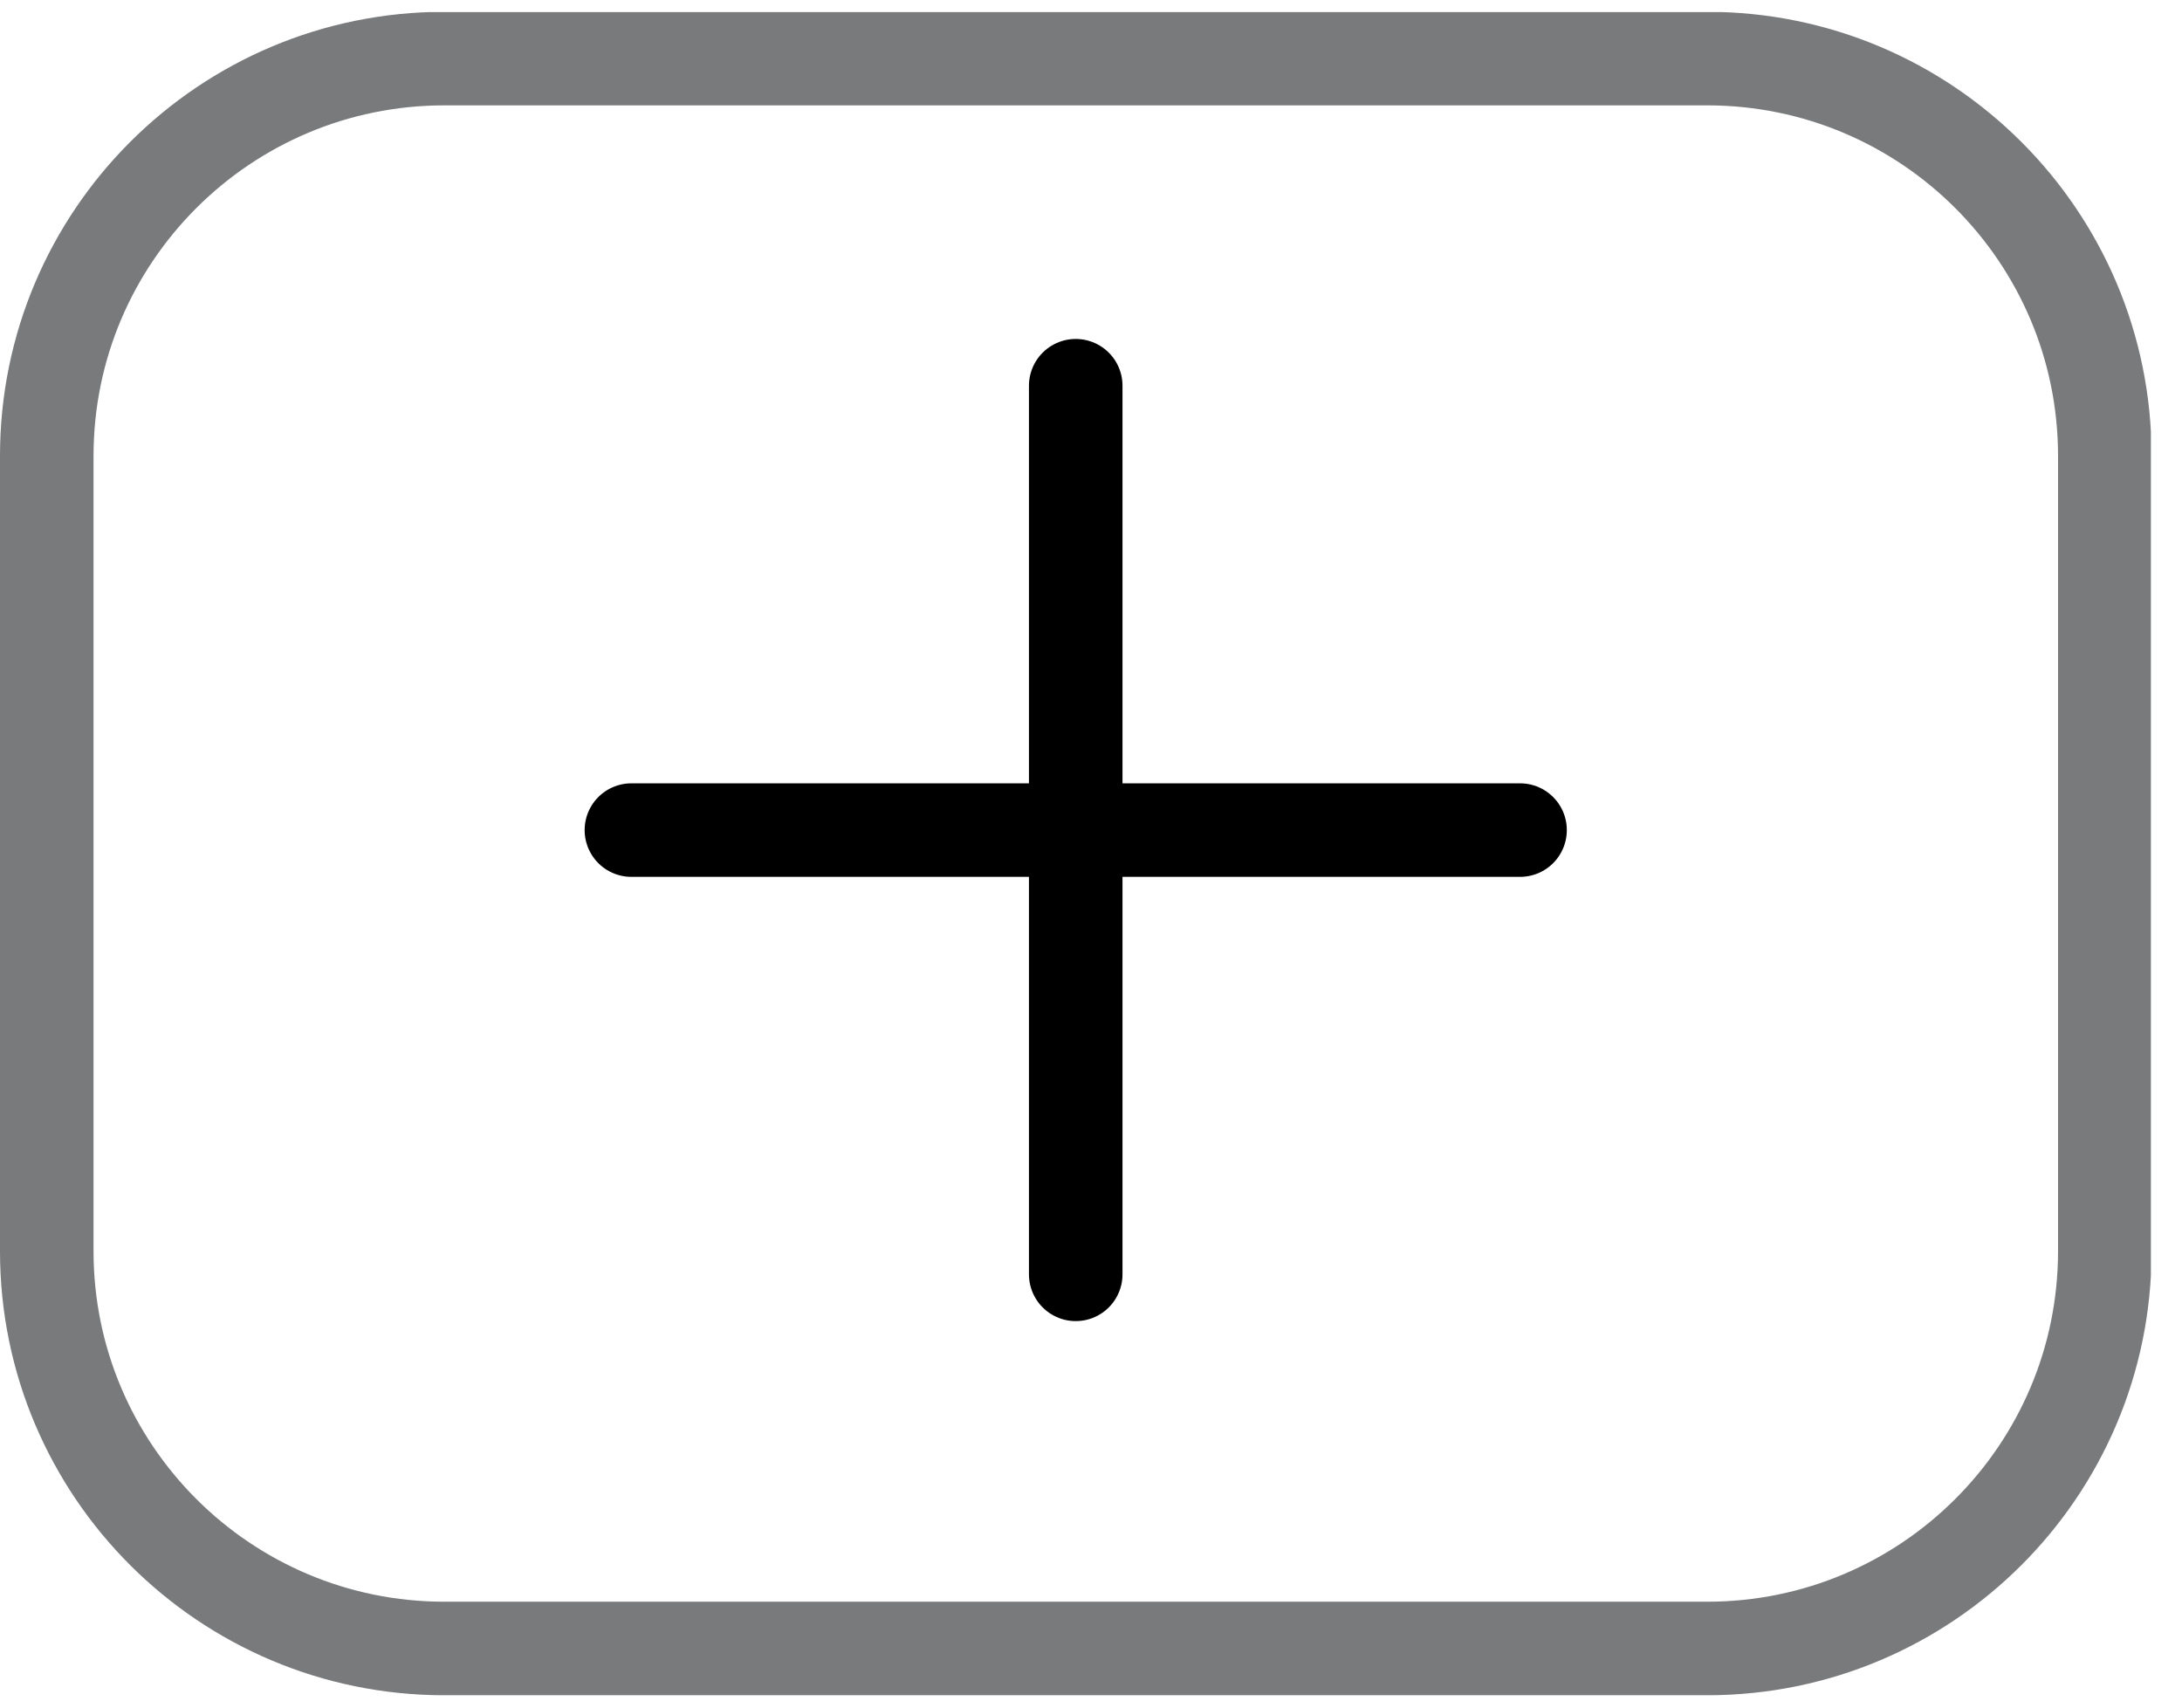 <svg height="27pt" viewBox="0 0 34.5 27" width="34.5pt" xmlns="http://www.w3.org/2000/svg" xmlns:xlink="http://www.w3.org/1999/xlink"><clipPath id="a"><path d="m0 .191h34.008v26.613h-34.008zm0 0"/></clipPath><g clip-path="url(#a)"><path d="m33.752 19.876c0 3.519-2.857 6.372-6.376 6.372h-20.25c-3.519 0-6.376-2.853-6.376-6.372v-12.752c0-3.519 2.857-6.372 6.376-6.372h20.25c3.519 0 6.376 2.853 6.376 6.372zm0 0" style="fill:none;stroke-width:1.5;stroke-linecap:round;stroke-linejoin:round;stroke:#797a7c;stroke-miterlimit:10" transform="matrix(.986 0 0 -.986 0 26.807)"/></g><g style="fill:none;stroke-width:1.5;stroke-linecap:round;stroke-linejoin:round;stroke:#000;stroke-miterlimit:10" transform="matrix(.986 0 0 -.986 0 26.807)"><path d="m17.25 21.002v-14.25"/><path d="m10.125 13.876h14.25"/></g></svg>